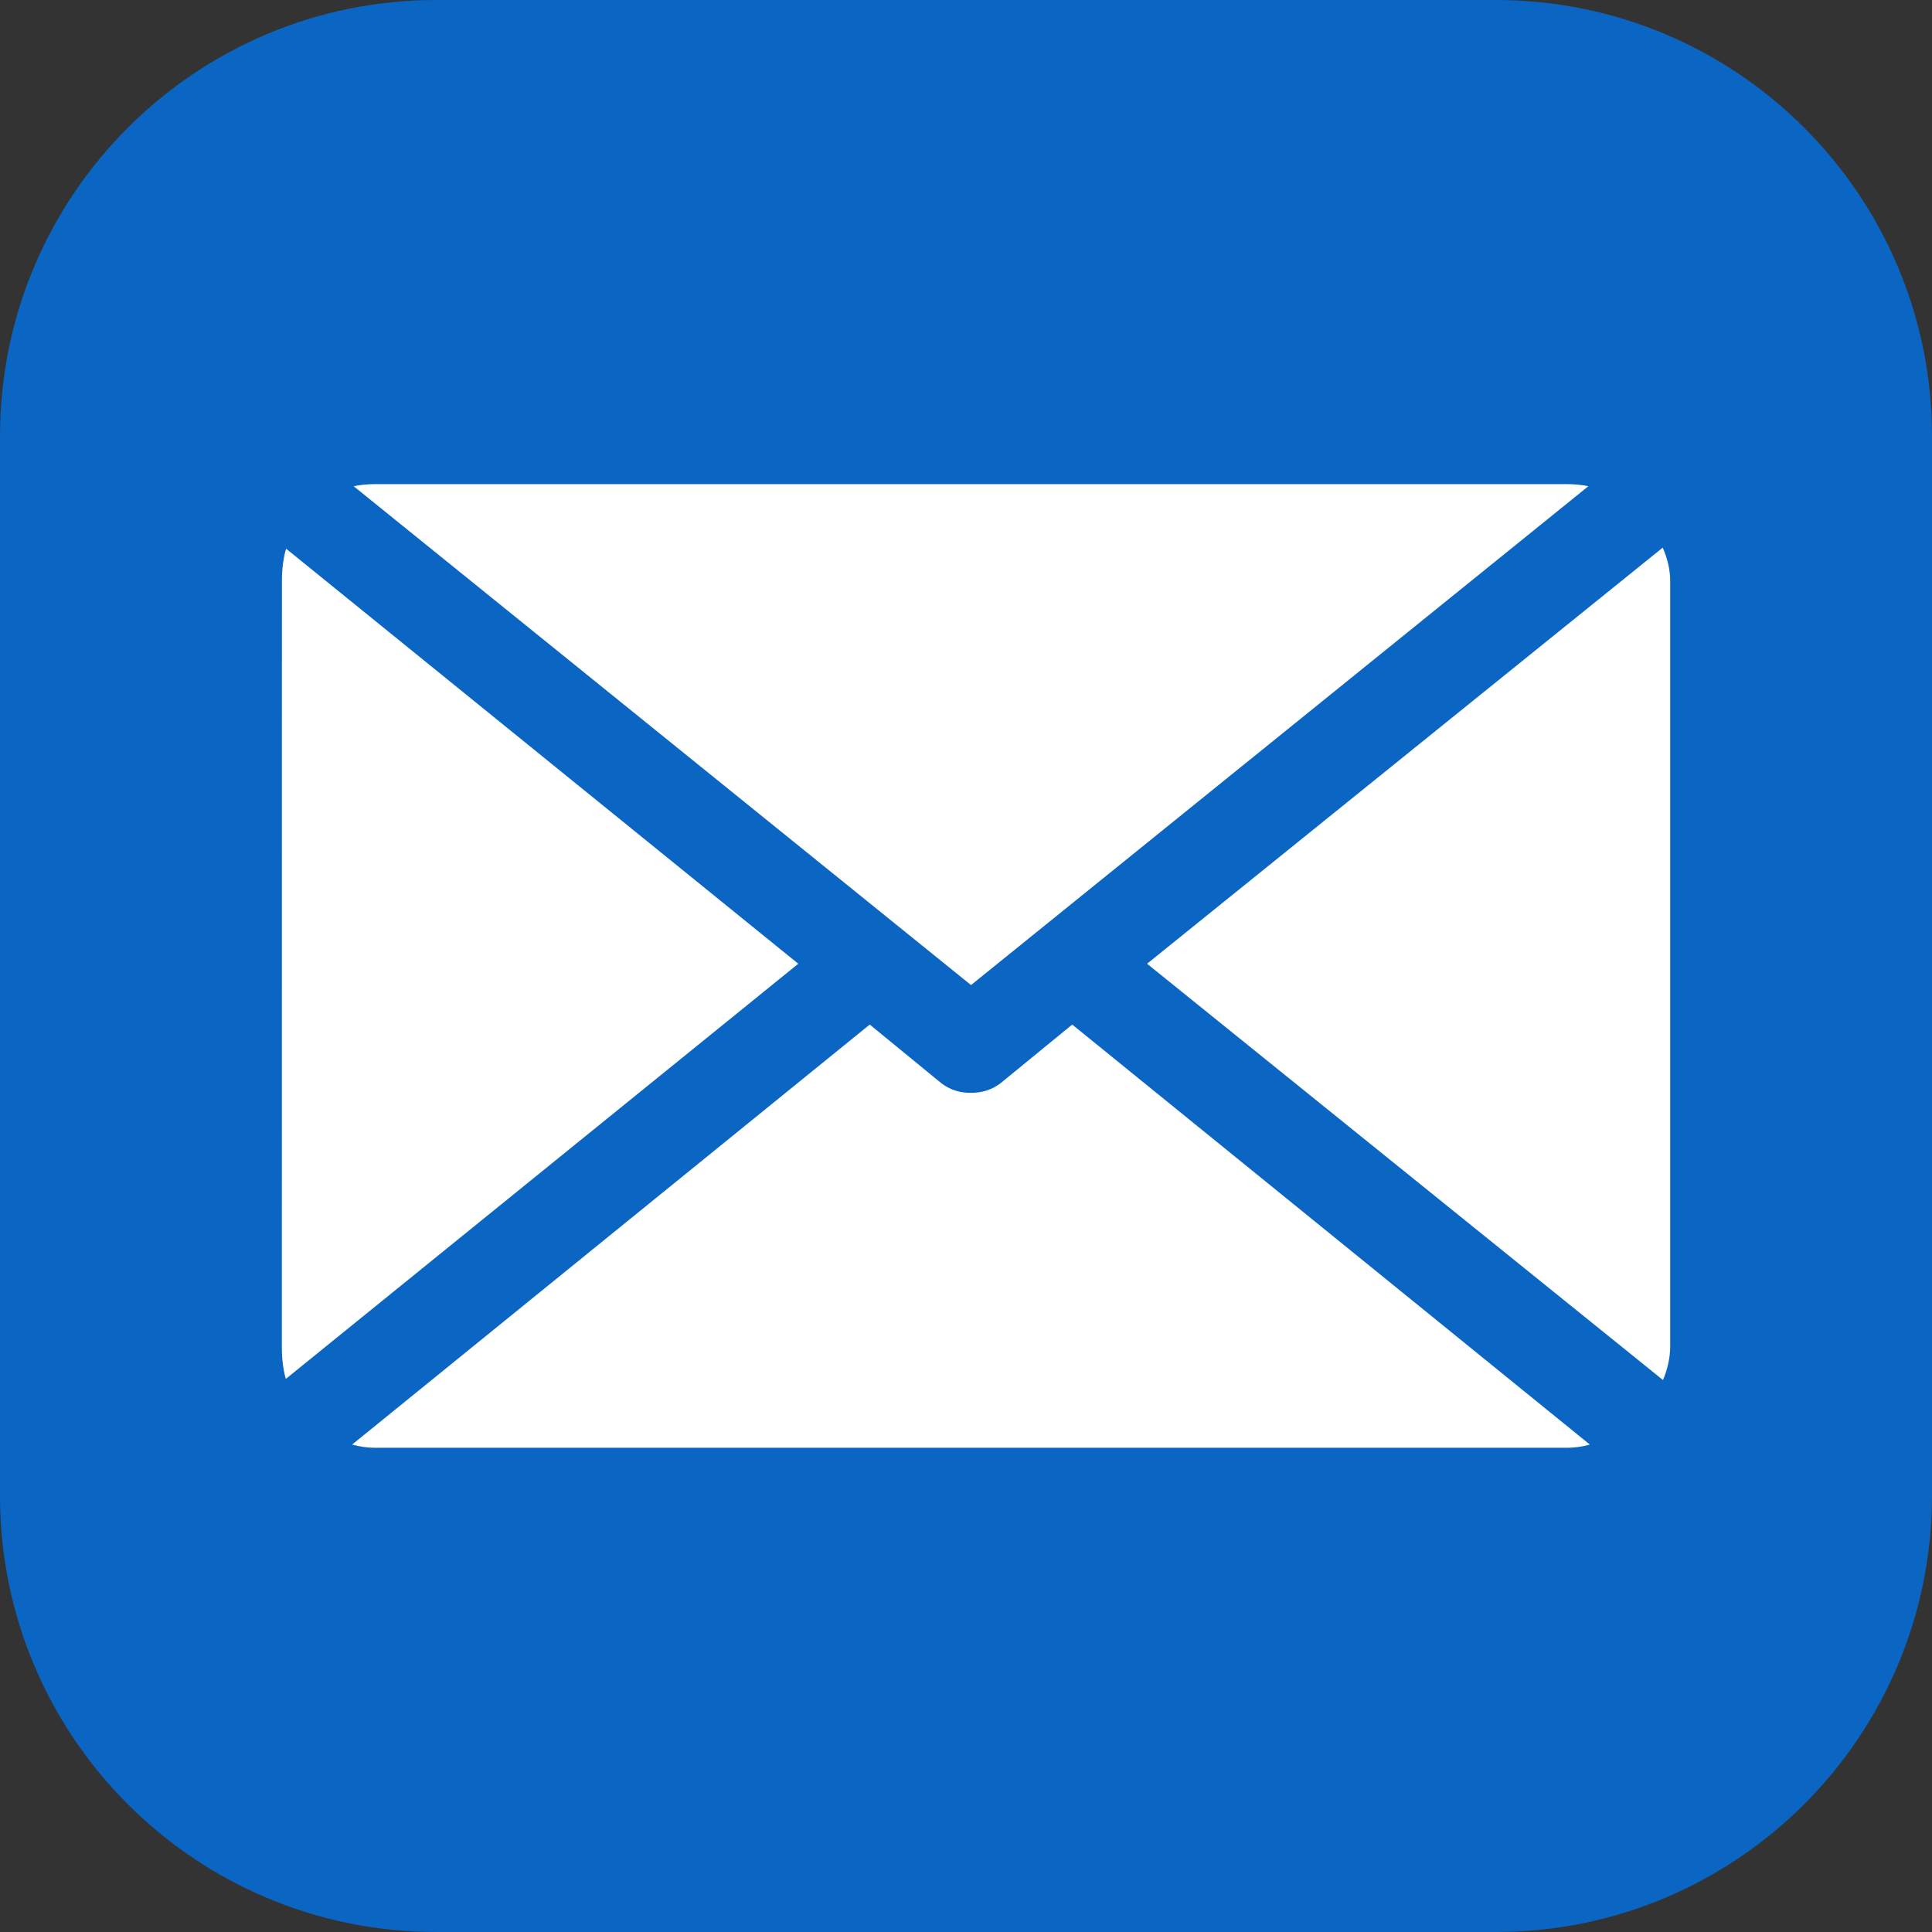 <?xml version="1.0" encoding="utf-8"?>
<!-- Generator: Adobe Illustrator 26.5.2, SVG Export Plug-In . SVG Version: 6.00 Build 0)  -->
<svg version="1.1" id="Layer_1" xmlns="http://www.w3.org/2000/svg" xmlns:xlink="http://www.w3.org/1999/xlink" x="0px" y="0px"
	 viewBox="0 0 223 223" style="enable-background:new 0 0 223 223;" xml:space="preserve">
<rect x="0" y="0" width="223" height="223" fill="#333333" stroke="none"/>
<style type="text/css">
	.st0{fill:#0A66C2;}
	.st1{fill:#FFFFFF;}
</style>
<g>
	<path class="st0" d="M172.64,223H50.36C22.55,223,0,200.46,0,172.65V50.35C0,22.54,22.55,0,50.36,0h122.29
		c27.81,0,50.35,22.54,50.35,50.35v122.29C222.99,200.46,200.45,223,172.64,223z"/>
	<g>
		<path class="st1" d="M43.32,55.88c-0.86,0-1.7,0.08-2.5,0.24l71.26,57.58l71.26-57.58c-0.8-0.16-1.64-0.24-2.5-0.24H43.32z"/>
		<path class="st1" d="M132.4,111.24l59.55,48.05c0.46-1.1,0.83-2.43,0.83-3.89V67.08c0-1.27-0.28-2.53-0.86-3.87L132.4,111.24z"/>
		<path class="st1" d="M32.53,155.4c0,1.44,0.15,2.67,0.46,3.76l59.15-47.92L33.02,63.33c-0.32,1.12-0.48,2.37-0.48,3.75
			L32.53,155.4L32.53,155.4z"/>
		<path class="st1" d="M108.69,125.06l-8.3-6.8l-59.75,48.48c0.89,0.24,1.79,0.37,2.68,0.37h137.51c0.89,0,1.8-0.12,2.68-0.37
			l-59.75-48.48l-8.21,6.72c-0.02,0.01-0.03,0.03-0.05,0.04c-1.02,0.77-2.11,1.12-3.43,1.12
			C110.78,126.15,109.67,125.79,108.69,125.06z"/>
	</g>
</g>
</svg>
